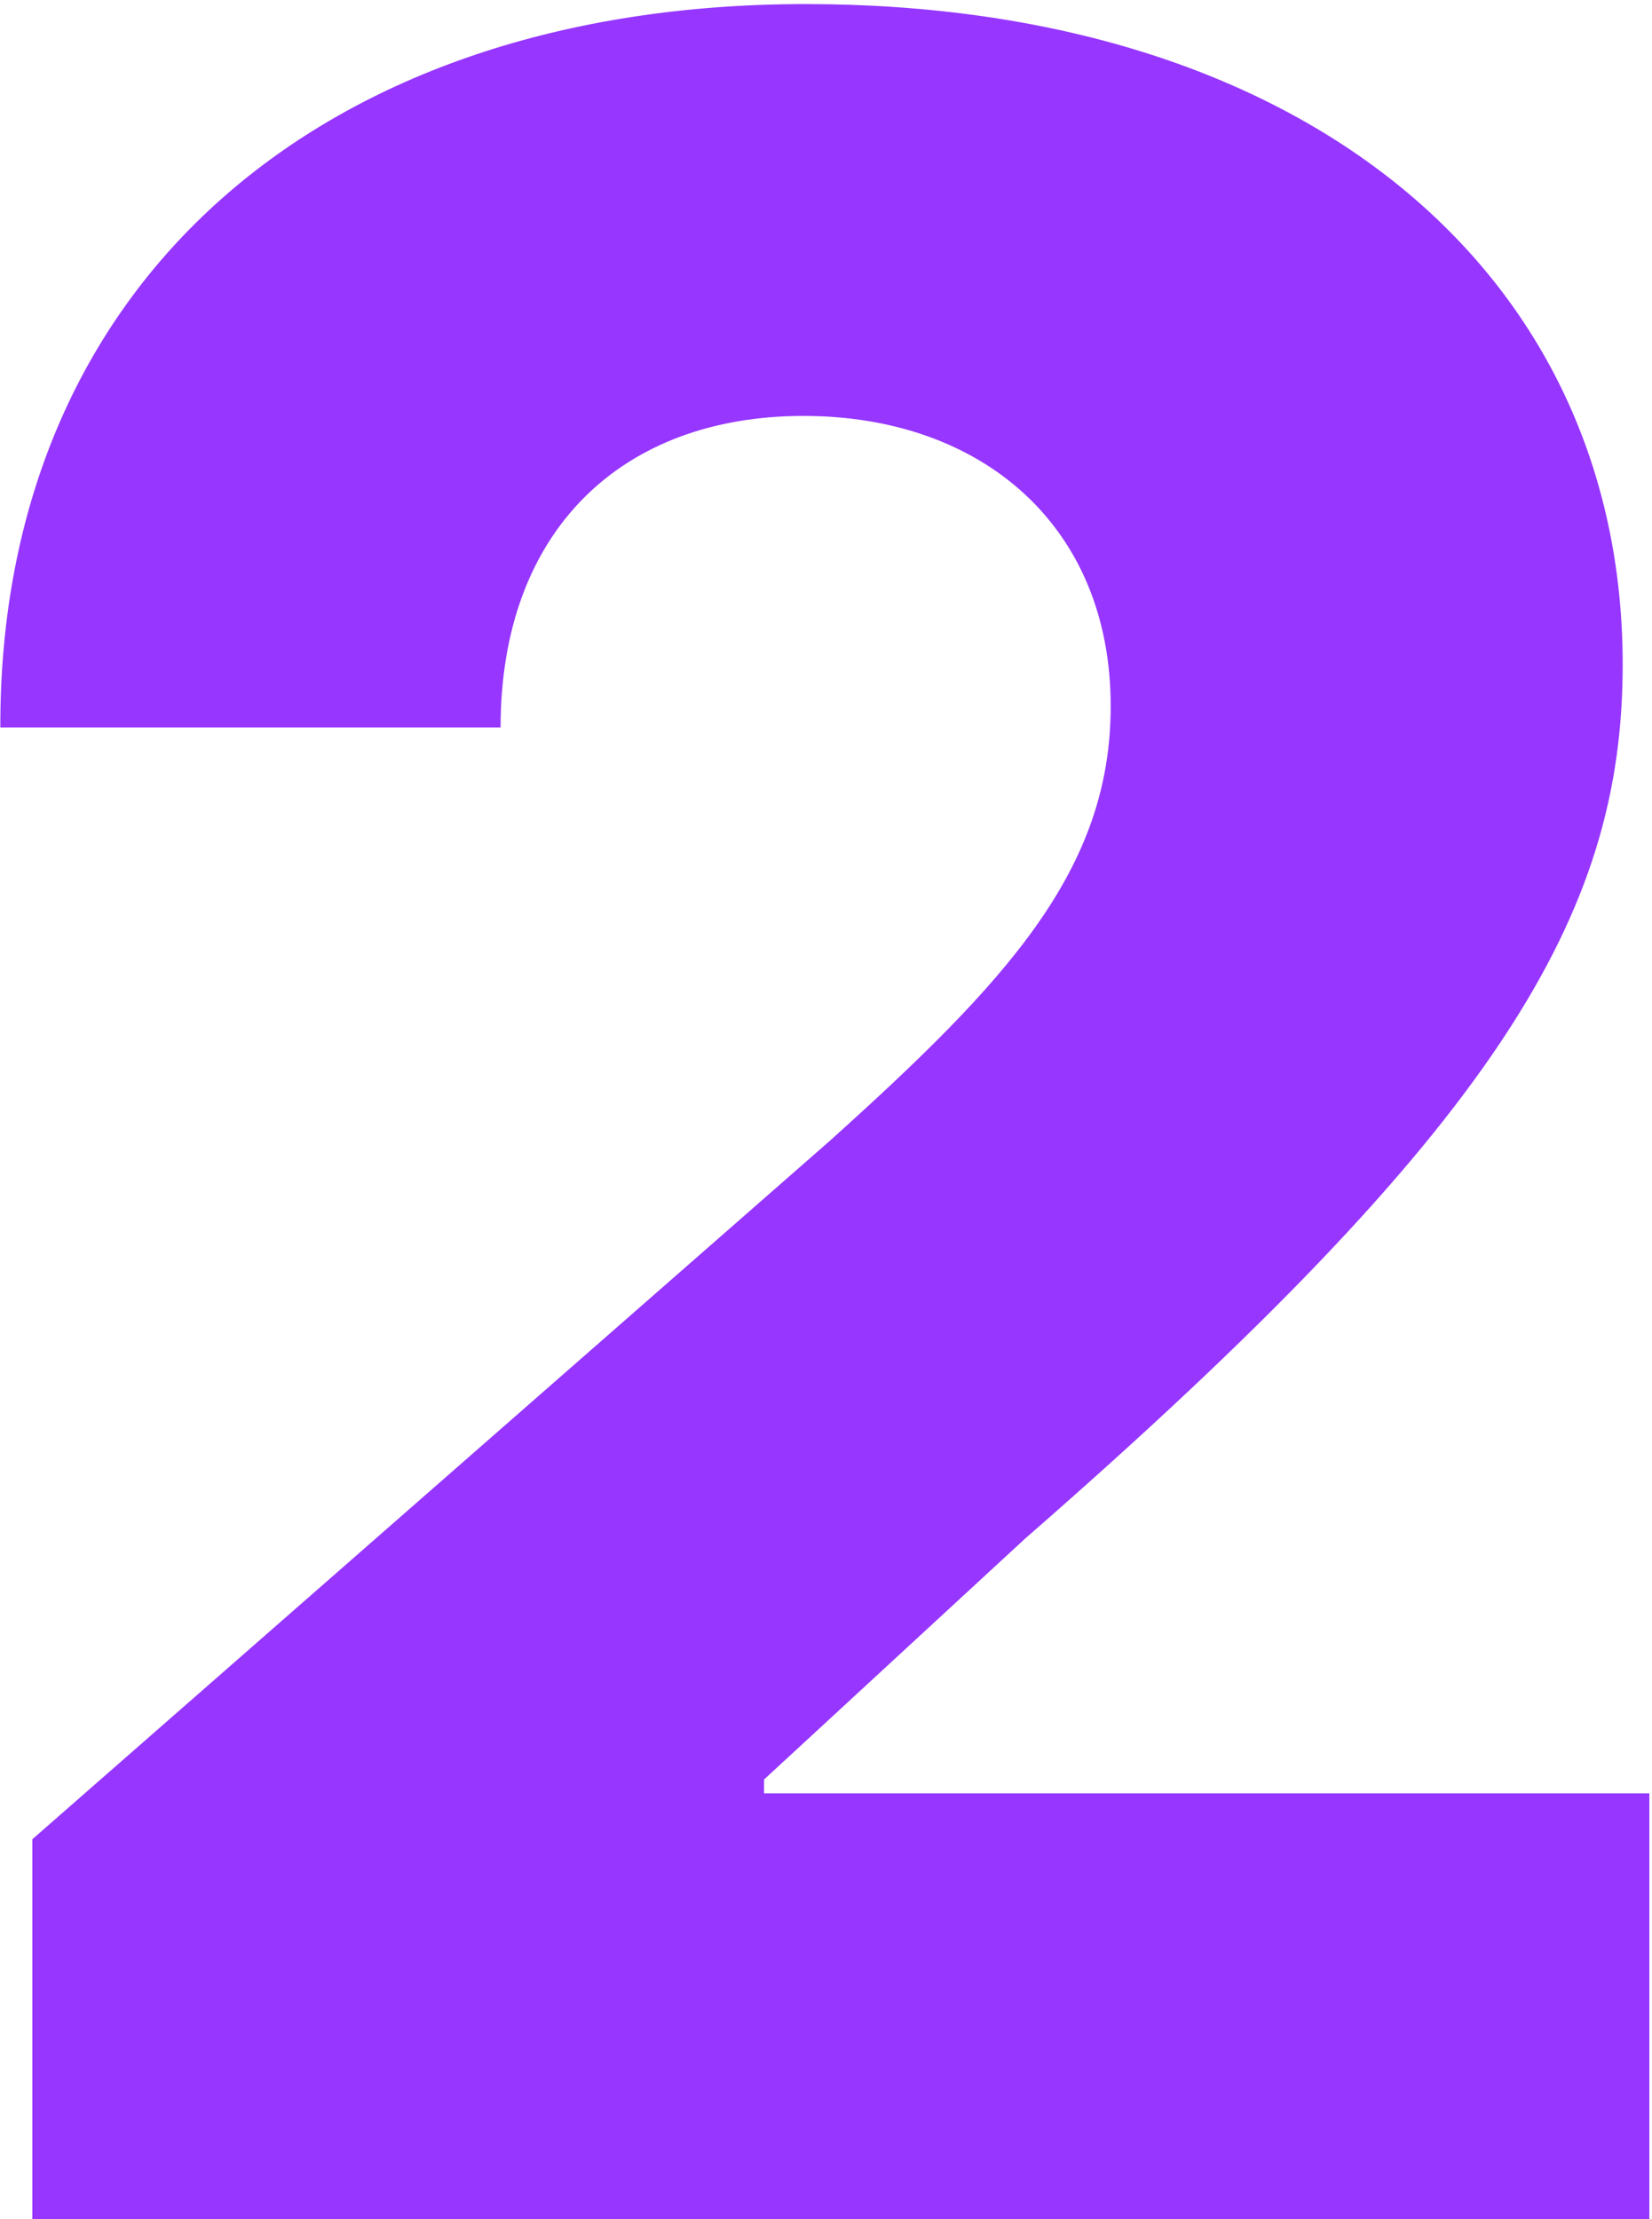 <?xml version="1.0" encoding="UTF-8"?> <svg xmlns="http://www.w3.org/2000/svg" width="385" height="517" viewBox="0 0 385 517" fill="none"> <path d="M7.536 517H384.382V417.817H178.061V414.585L238.963 358.406C349.332 262.206 378.168 213.236 378.168 154.82C378.168 63.094 303.345 0.949 187.756 0.949C75.149 0.949 -0.17 65.828 0.078 169.486H116.662C116.662 123.499 145 96.901 187.259 96.901C228.771 96.901 258.849 122.504 258.849 164.514C258.849 202.547 234.986 228.399 193.224 265.935L7.536 428.506V517Z" fill="#9636FF"></path> </svg> 